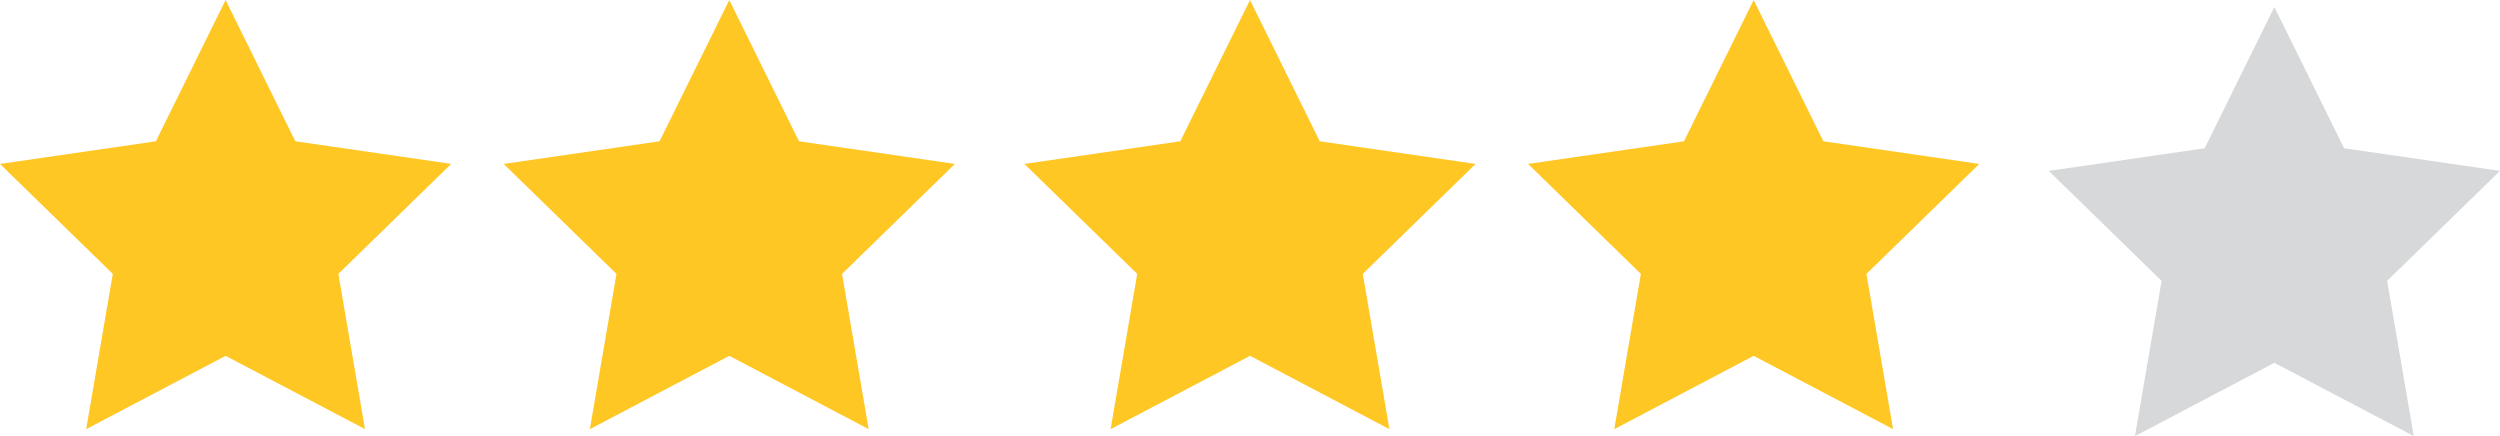 <svg xmlns="http://www.w3.org/2000/svg" width="97.497" height="17.007" viewBox="0 0 97.497 17.007">
  <g id="Group_32244" data-name="Group 32244" transform="translate(-767 -395.674)">
    <path id="Path_2" data-name="Path 2" d="M11.607,16.817,6.17,19.676l1.038-6.055-4.4-4.288,6.08-.883L11.607,2.94l2.719,5.509,6.079.883-4.4,4.288,1.038,6.055Z" transform="translate(764.191 392.734)" fill="#ffc724"/>
    <path id="Path_4" data-name="Path 4" d="M169.027,16.817l-5.437,2.859,1.038-6.055-4.4-4.288,6.08-.883,2.719-5.509,2.719,5.509,6.079.883-4.4,4.288,1.038,6.055Z" transform="translate(626.414 392.734)" fill="#ffc724"/>
    <path id="Path_6" data-name="Path 6" d="M326.447,16.817l-5.437,2.859,1.038-6.055-4.4-4.288,6.08-.883,2.719-5.509,2.719,5.509,6.079.883-4.4,4.288,1.039,6.055Z" transform="translate(489.302 392.734)" fill="#ffc724"/>
    <path id="Path_8" data-name="Path 8" d="M483.866,16.817l-5.437,2.859,1.038-6.055-4.4-4.288,6.08-.883,2.719-5.509,2.719,5.509,6.079.883-4.4,4.288,1.038,6.055Z" transform="translate(351.525 392.734)" fill="#ffc724"/>
    <path id="Path_10" data-name="Path 10" d="M643.161,18.692l-5.437,2.859,1.038-6.055-4.4-4.288,6.08-.883,2.719-5.509,2.719,5.509,6.079.883-4.4,4.288,1.038,6.055Z" transform="translate(212.537 391.131)" fill="#d7d8d9"/>
  </g>
</svg>
